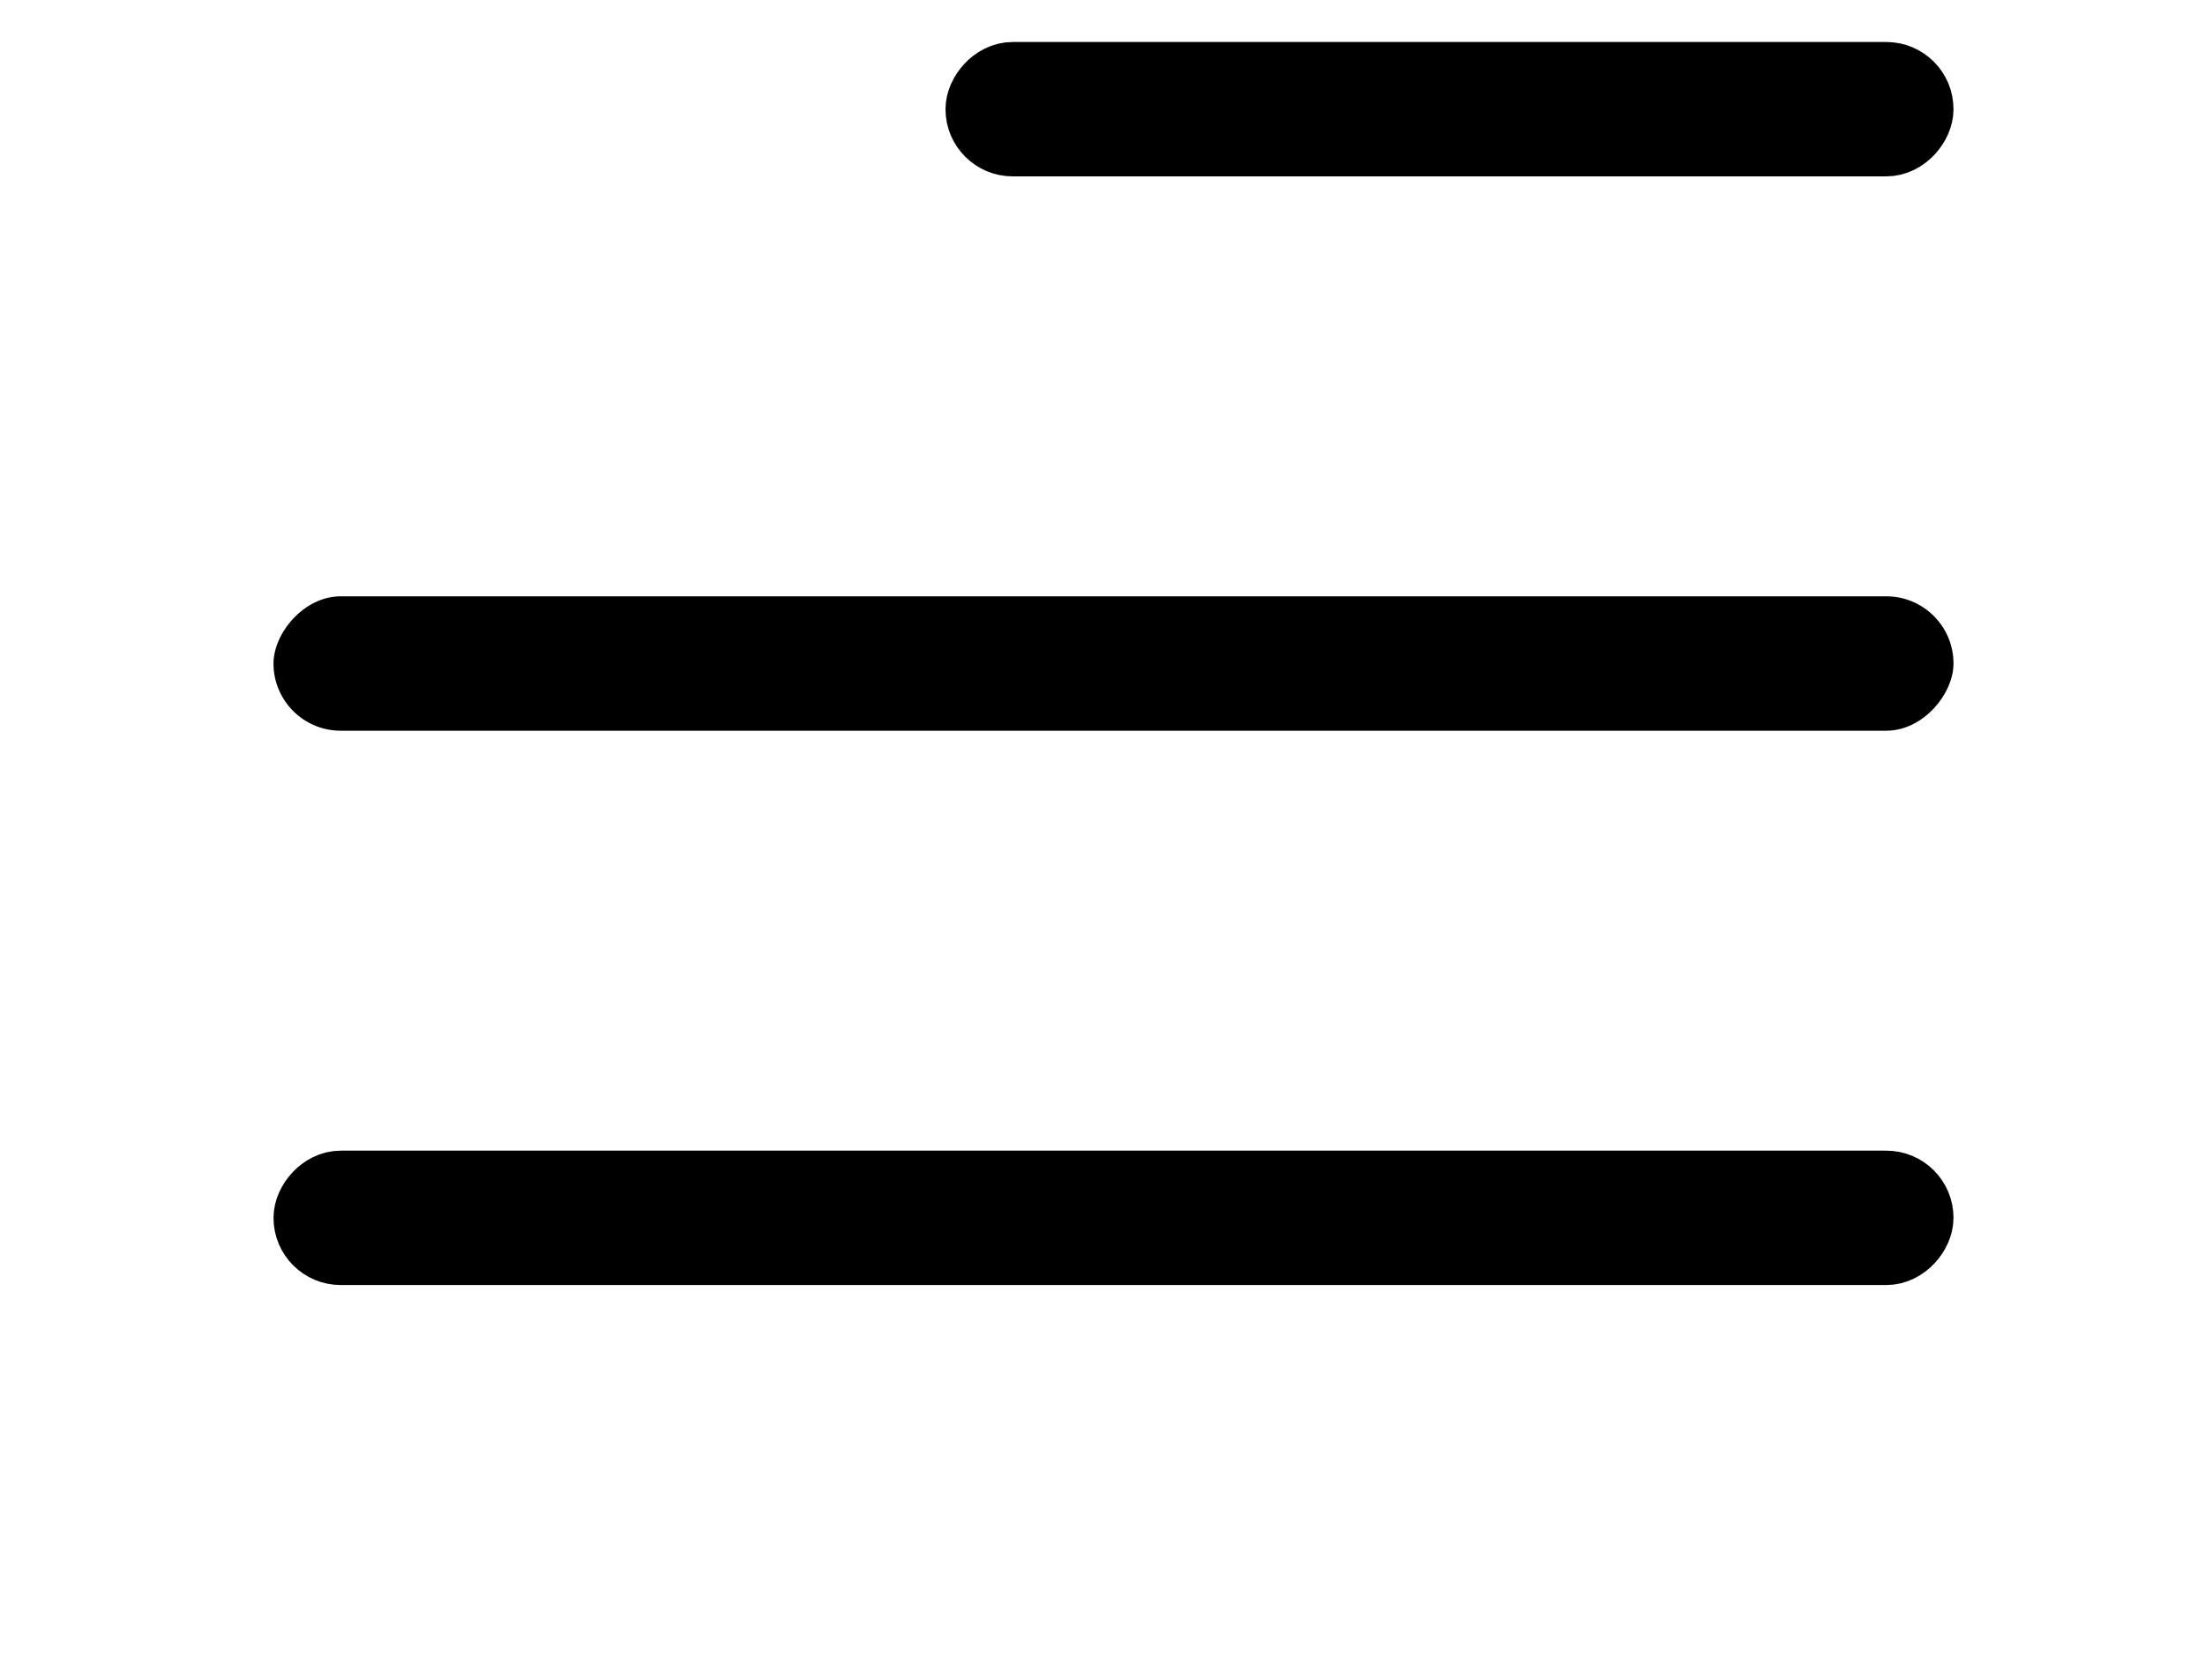 <svg width="21" height="16" viewBox="0 0 20 20" fill="none" xmlns="http://www.w3.org/2000/svg">
<rect x="-0.4" y="0.4" width="11.2" height="0.8" rx="0.4" transform="matrix(-1 0 0 1 19.331 0.5)" fill="#D8D8D8" stroke="black" stroke-width="0.8"/>
<rect width="20" height="1.6" rx="0.8" transform="matrix(-1 0 0 1 20.131 7.1)" fill="black"/>
<rect x="-0.4" y="0.4" width="19.2" height="0.8" rx="0.4" transform="matrix(-1 0 0 1 19.331 13.7)" fill="#D8D8D8" stroke="black" stroke-width="0.8"/>
</svg>
